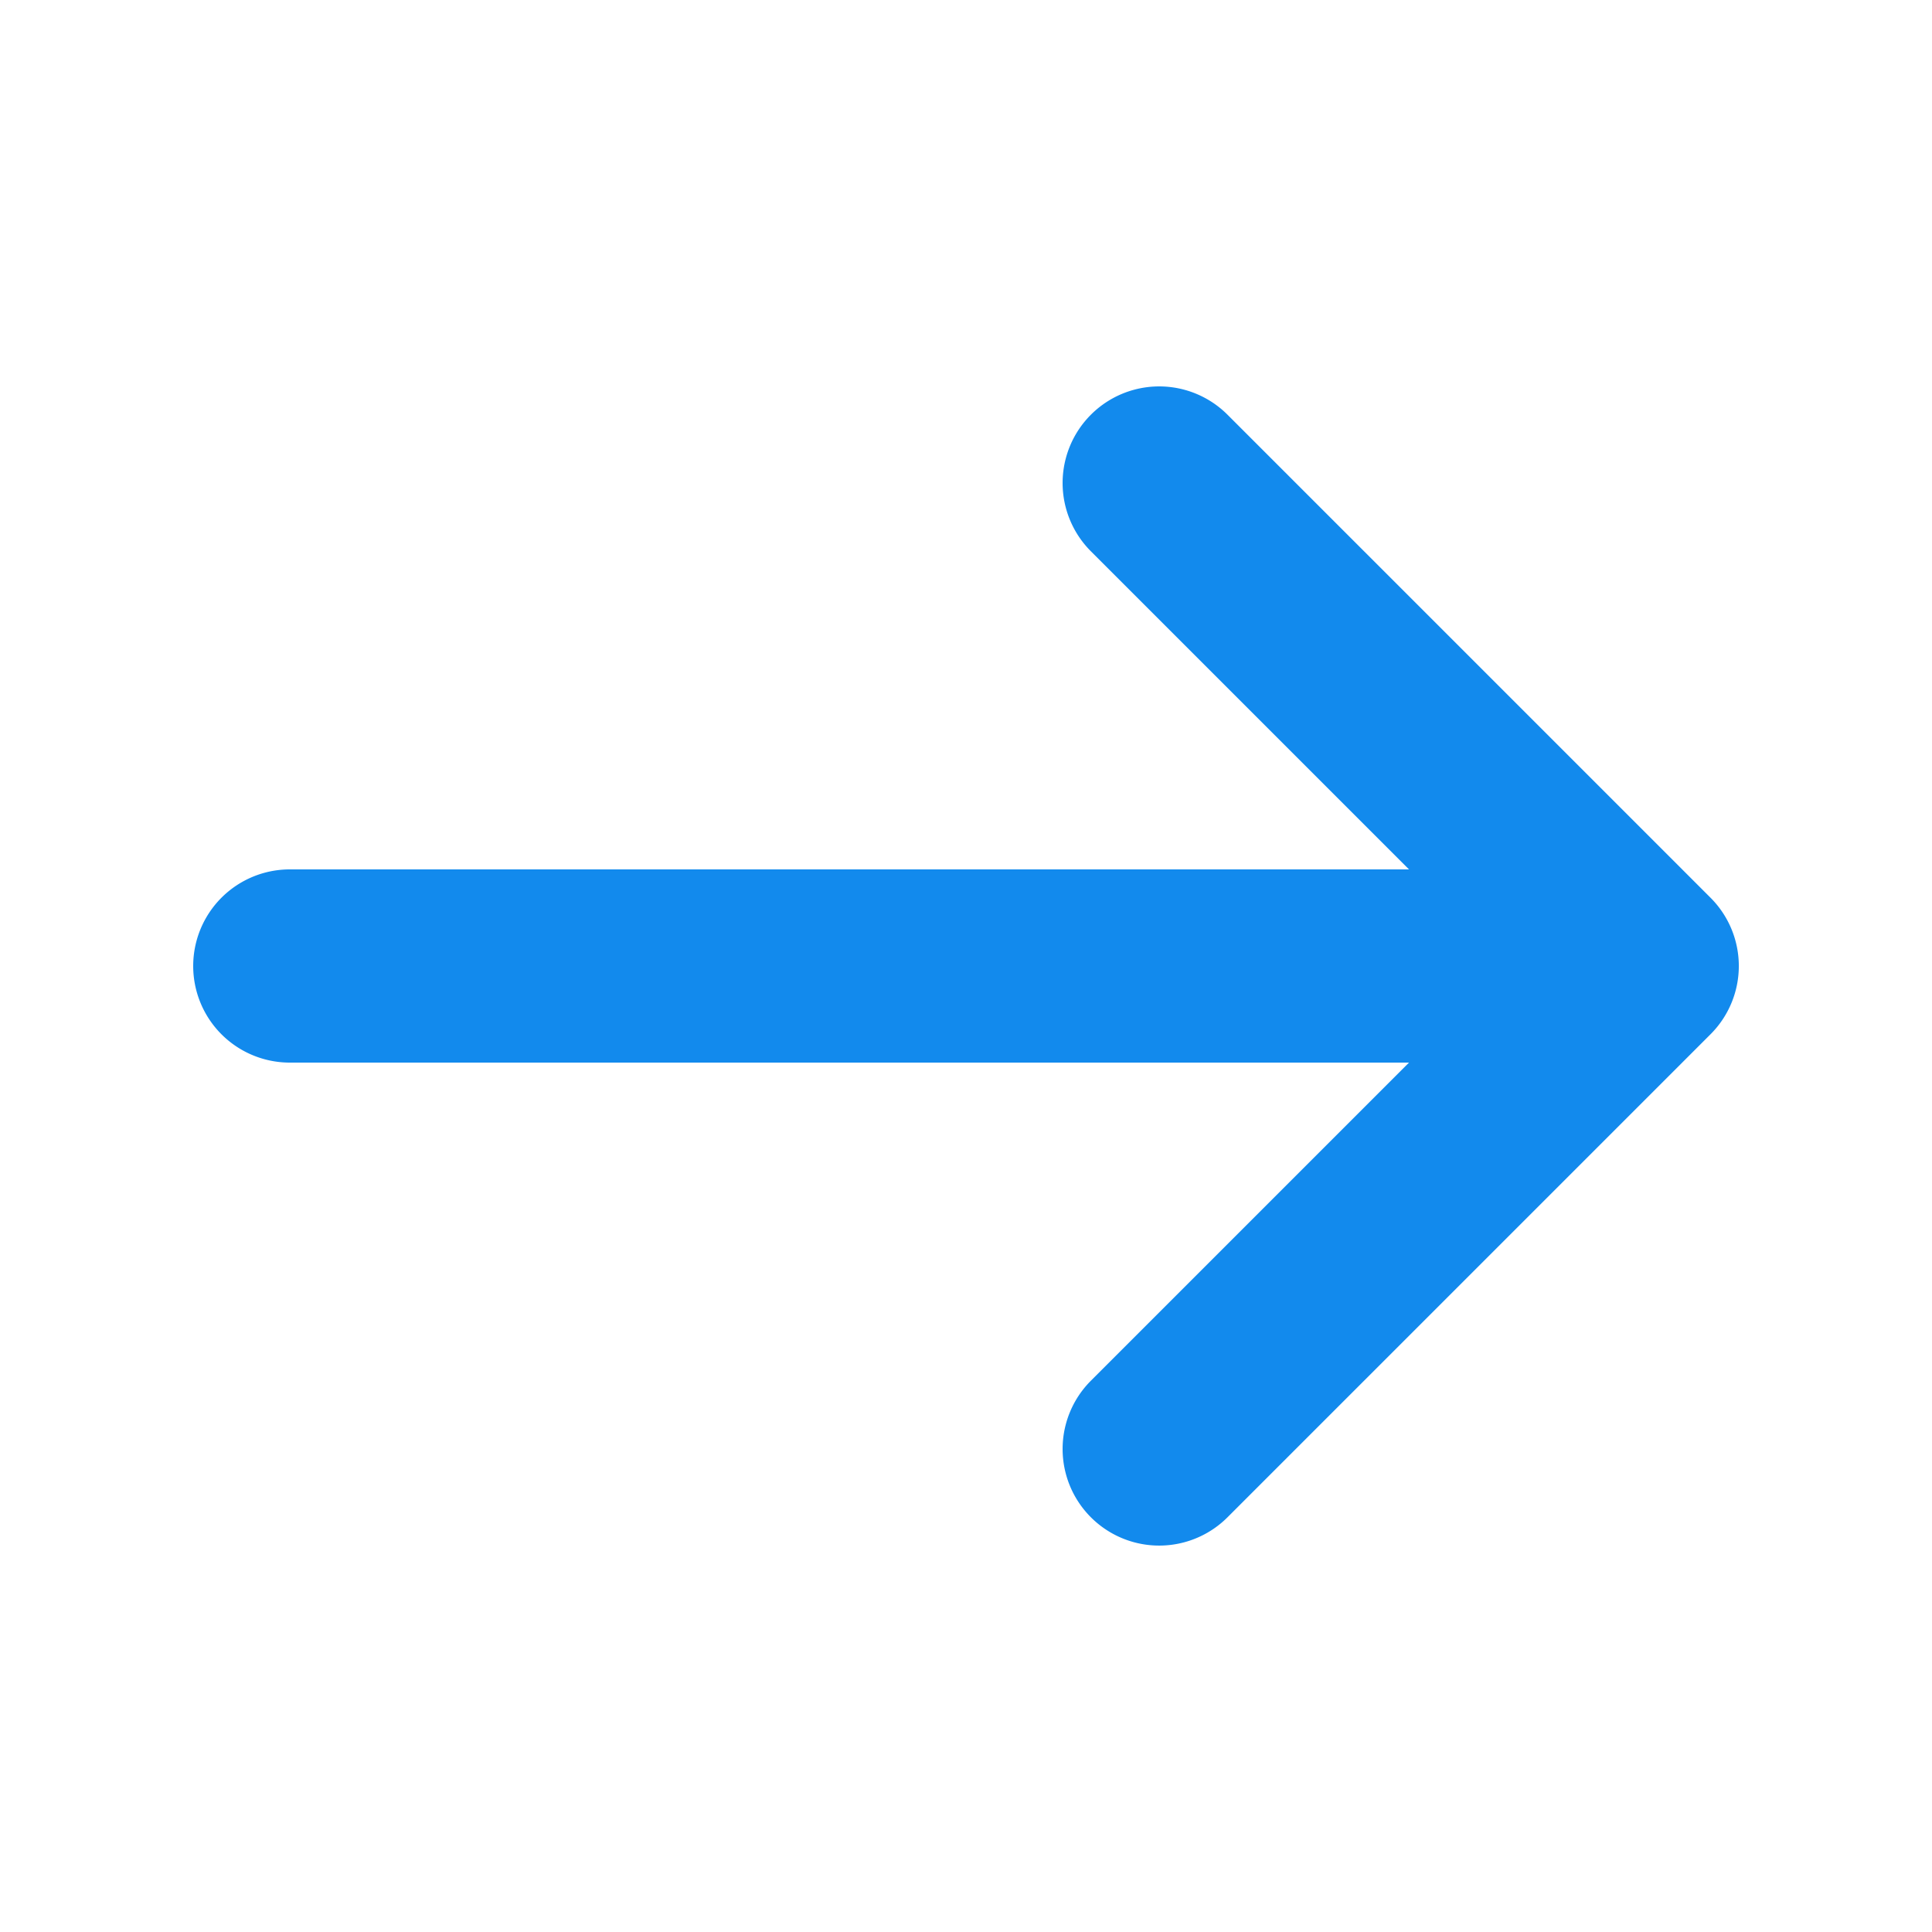 <svg class="opacity-0" viewBox="0 0 20 20" xmlns="http://www.w3.org/2000/svg" aria-hidden="true" focusable="false"><path d="M17.707 9.293l-5-5a.999.999 0 10-1.414 1.414L14.586 9H3a1 1 0 100 2h11.586l-3.293 3.293a.999.999 0 101.414 1.414l5-5a.999.999 0 000-1.414z" fill="#128AED"></path></svg>